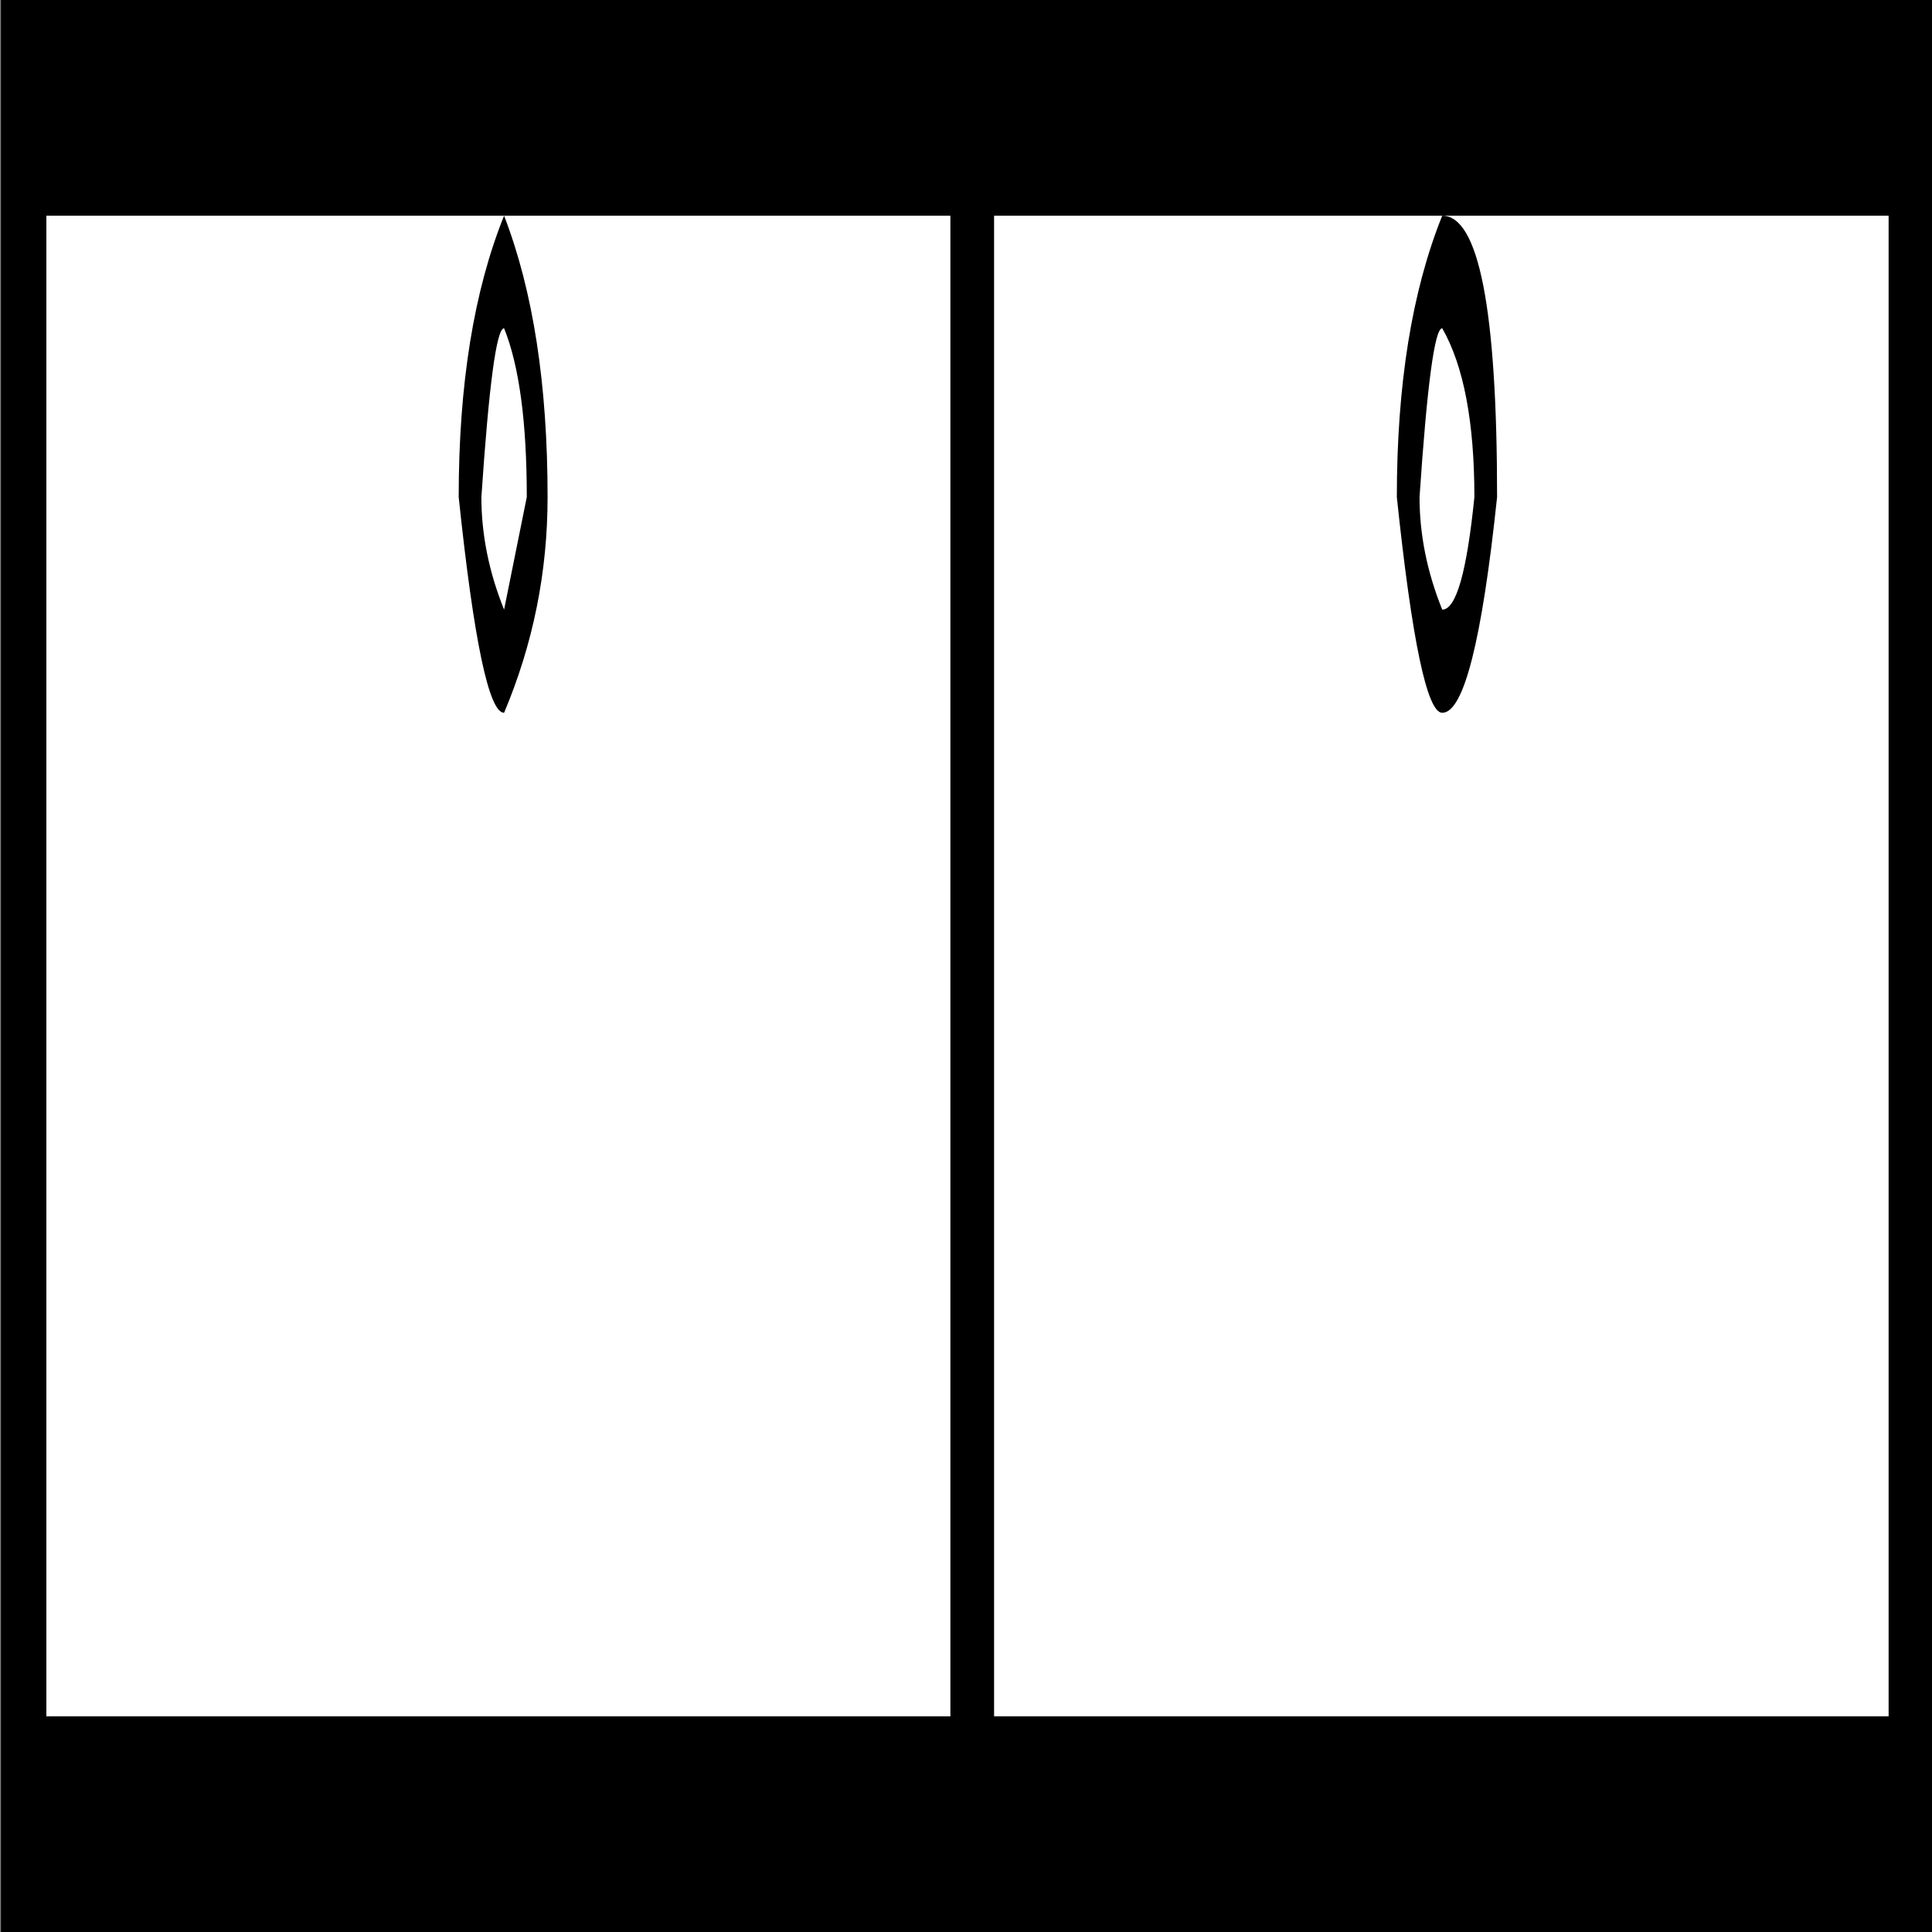 ﻿<?xml version="1.0" encoding="UTF-8" standalone="no"?>
<svg xmlns:xlink="http://www.w3.org/1999/xlink" height="100%" width="100%" xmlns="http://www.w3.org/2000/svg" preserveAspectRatio="none" viewBox="0 0 100 100">
  <rect x="0" y="0" width="100" height="100" fill="#808080" stroke="none"/>
  <defs>
    <g id="sprite0" transform="matrix(1.0, 0.0, 0.0, 1.0, 0.0, 0.0)">
      <use height="9.2" transform="matrix(1.0, 0.0, 0.0, 1.0, 0.0, 0.0)" width="49.9" xlink:href="#shape0" />
    </g>
    <g id="shape0" transform="matrix(1.0, 0.0, 0.0, 1.0, 0.0, 0.0)">
      <path d="M25.1 9.2 L0.0 9.2 0.0 0.0 25.1 0.0 25.1 9.2" fill="#ffffff" fill-rule="evenodd" stroke="none" class="fill" />
      <path d="M49.9 9.2 L25.1 9.2 25.1 0.0 49.9 0.0 49.9 9.2" fill="#ffffff" fill-rule="evenodd" stroke="none" class="fill" />
      <path d="M25.1 9.2 L0.0 9.2 0.0 0.0 25.1 0.0 25.1 9.2" fill="#ffffff" fill-rule="evenodd" stroke="none" class="fill" />
      <path d="M49.9 9.2 L25.1 9.2 25.1 0.0 49.9 0.0 49.9 9.2" fill="#ffffff" fill-rule="evenodd" stroke="none" class="fill" />
    </g>
    <g id="sprite1" transform="matrix(1.0, 0.0, 0.0, 1.0, 0.0, 0.0)">
      <use height="10.3" transform="matrix(1.0, 0.0, 0.0, 1.0, 0.0, 0.0)" width="51.05" xlink:href="#shape1" />
    </g>
    <g id="shape1" transform="matrix(1.0, 0.0, 0.0, 1.0, 0.0, 0.0)">
      <path d="M25.1 1.15 L1.2 1.15 1.2 9.15 25.1 9.15 25.1 1.15 M0.0 0.0 L26.25 0.0 26.25 10.3 0.0 10.3 0.0 0.0" fill="#000000" fill-rule="evenodd" stroke="none" class="line" />
      <path d="M12.7 2.65 Q12.7 2.95 13.3 3.25 L13.9 2.65 Q13.9 2.05 13.3 1.75 13.0 1.75 12.7 2.65 M12.1 2.65 Q12.1 1.75 13.3 1.15 14.45 1.75 14.45 2.65 14.45 3.25 13.3 3.8 12.7 3.8 12.1 2.65" fill="#000000" fill-rule="evenodd" stroke="none" class="line" />
      <path d="M49.9 9.15 L49.9 1.15 26.25 1.15 26.25 9.15 49.9 9.15 M25.1 0.0 L51.05 0.0 51.05 10.3 25.1 10.3 25.1 0.0" fill="#000000" fill-rule="evenodd" stroke="none" class="line" />
      <path d="M37.5 2.65 Q37.5 2.95 38.1 3.25 38.65 3.25 38.95 2.65 38.95 2.05 38.1 1.75 37.8 1.75 37.5 2.65 M36.9 2.65 Q36.9 1.75 38.1 1.15 39.55 1.15 39.55 2.65 38.95 3.8 38.1 3.8 37.5 3.8 36.9 2.65" fill="#000000" fill-rule="evenodd" stroke="none" class="line" />
    </g>
  </defs>
  <g transform="matrix(1.0, 0.0, 0.0, 1.0, 0.0, 0.0)">
    <use height="9.2" id="fill" transform="matrix(1.958, 0.0, 0.0, 9.709, 1.15, 5.35)" width="49.9" xlink:href="#sprite0" />
    <use height="10.3" id="line" transform="matrix(1.958, 0.0, 0.0, 9.709, 0.05, 0.0)" width="51.05" xlink:href="#sprite1" />
  </g>
</svg>